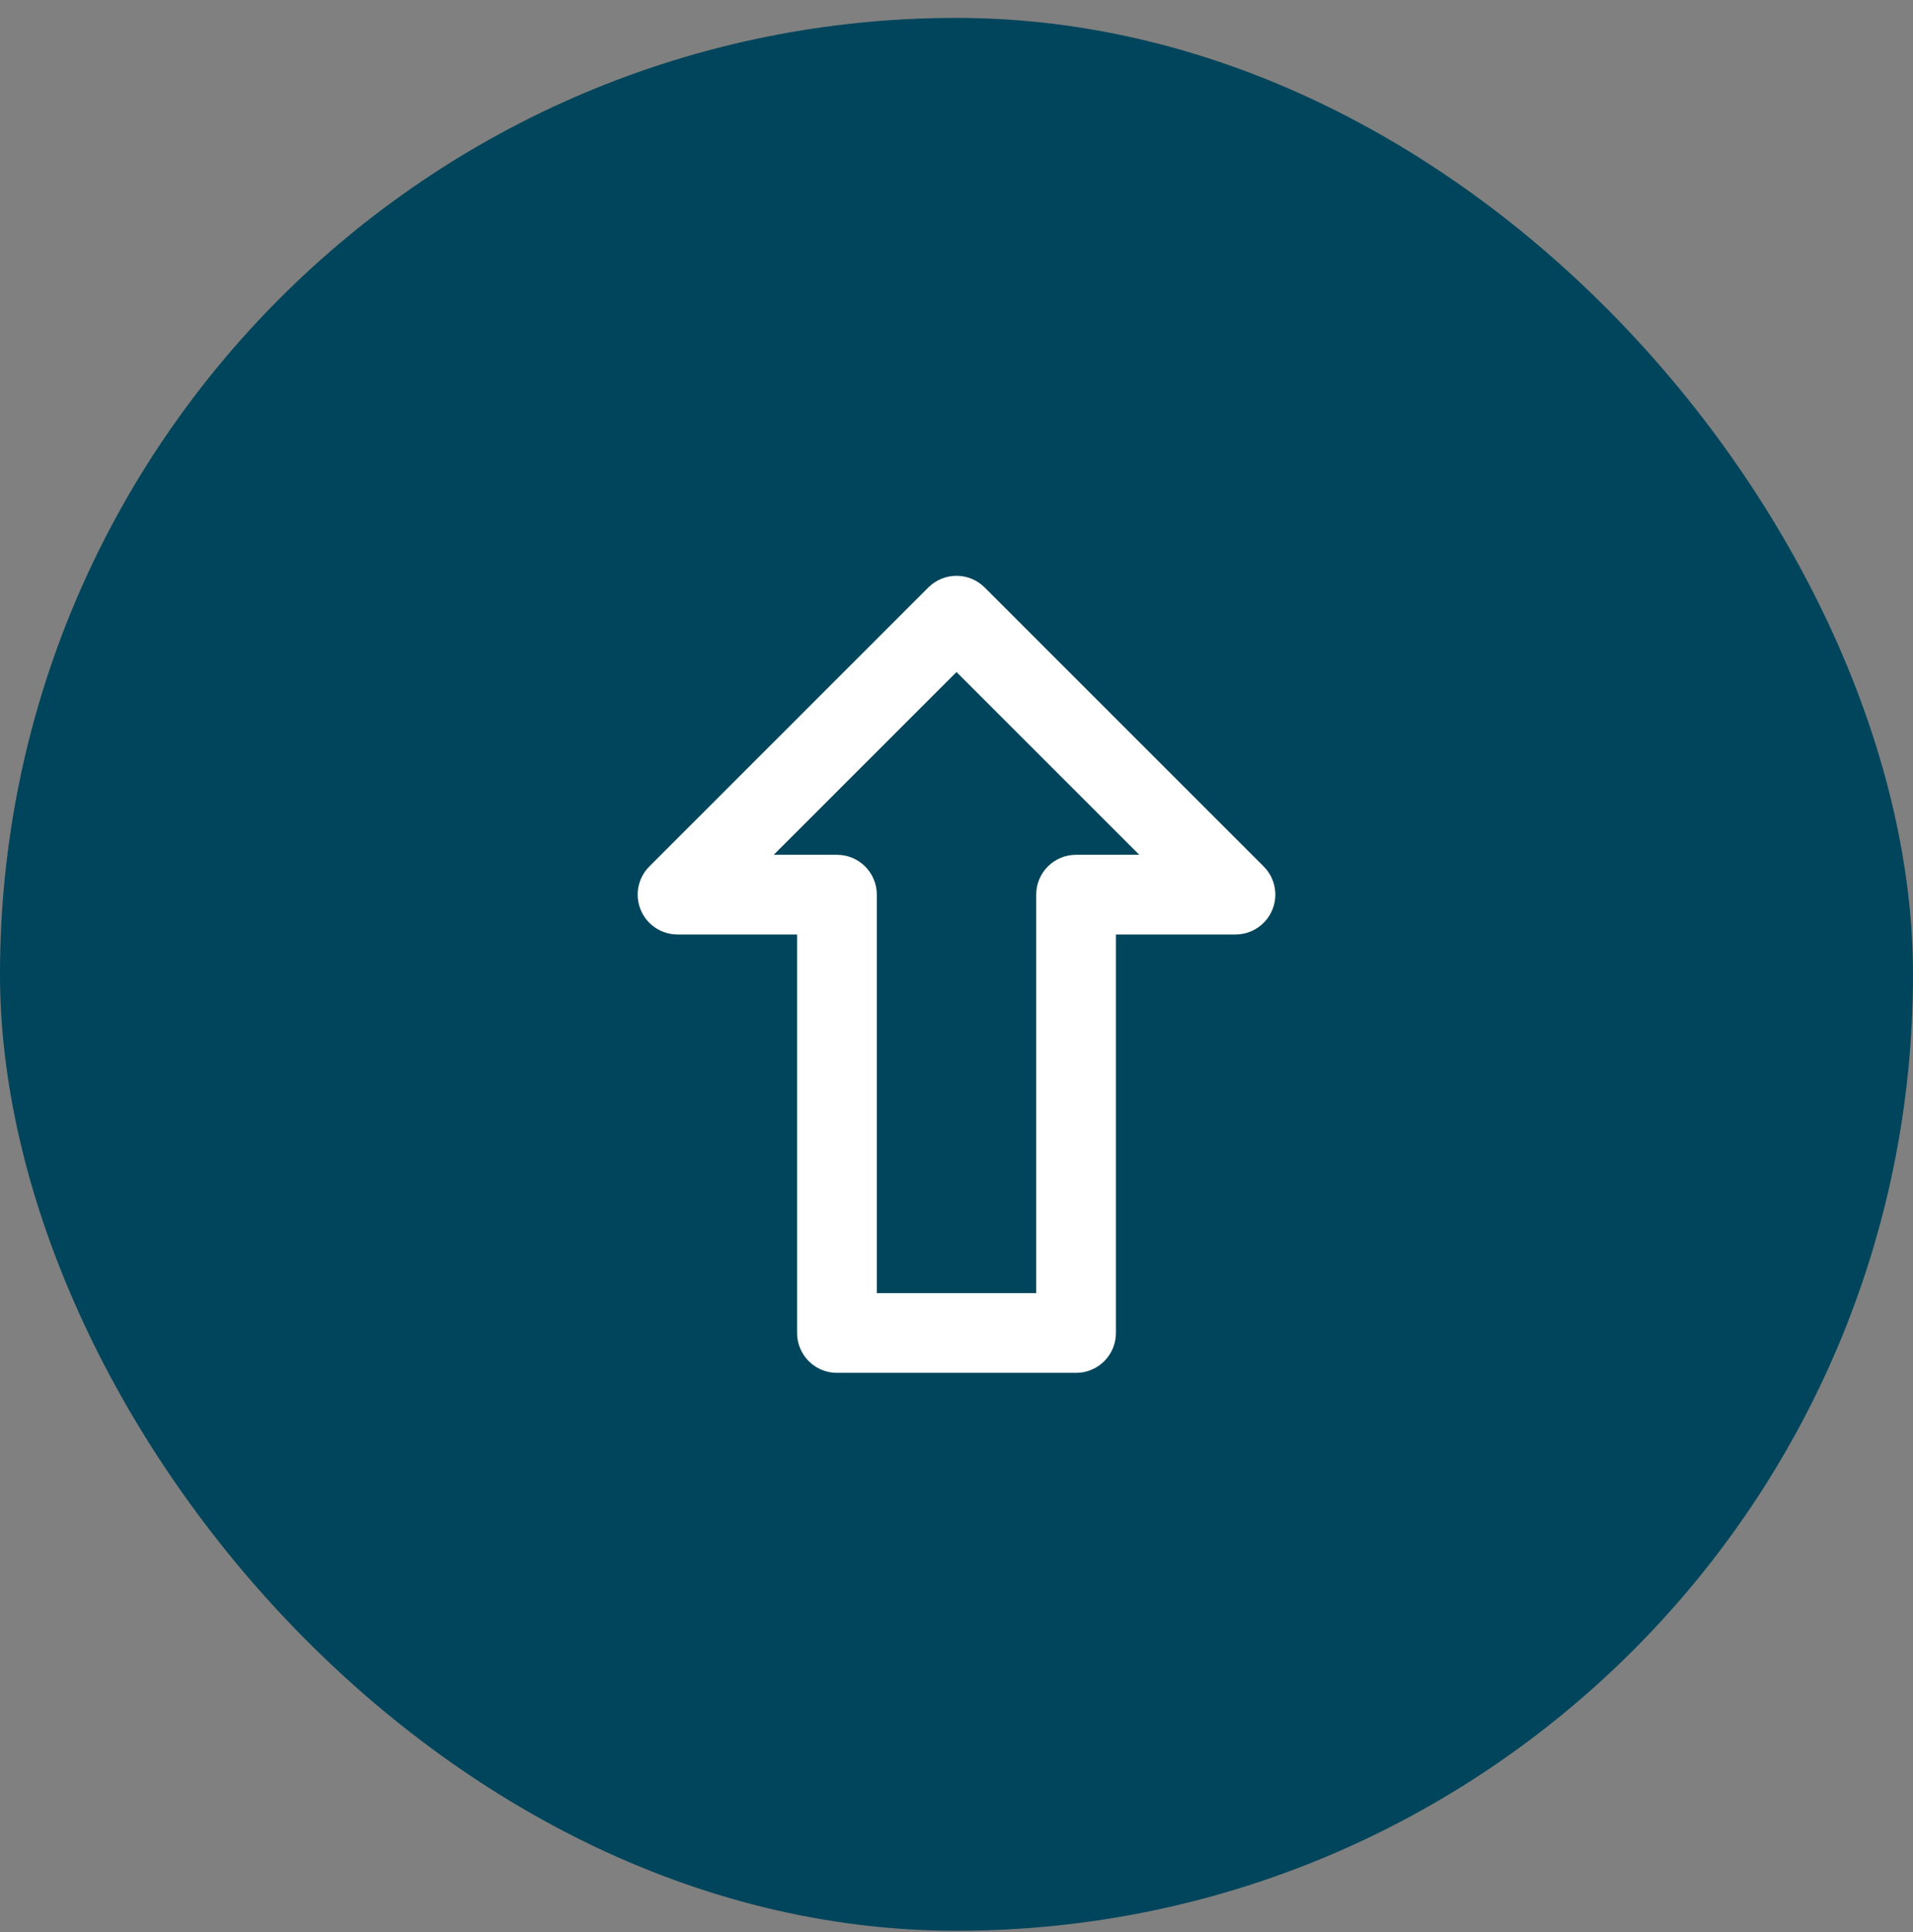 <svg width="100" height="101" viewBox="0 0 100 101" fill="none" xmlns="http://www.w3.org/2000/svg">
<rect x="0" y="0" width="100" height="101" fill="#808080" stroke="none"/>
<rect y="0.936" width="100" height="100" rx="50" fill="#00455B"/>
<path fill-rule="evenodd" clip-rule="evenodd" d="M48.527 30.712C49.341 29.899 50.66 29.899 51.473 30.712L66.057 45.296C66.653 45.892 66.831 46.788 66.508 47.566C66.186 48.345 65.426 48.852 64.584 48.852H58.334V69.686C58.334 70.836 57.401 71.769 56.25 71.769H43.75C42.6 71.769 41.667 70.836 41.667 69.686V48.852H35.417C34.574 48.852 33.815 48.345 33.492 47.566C33.17 46.788 33.348 45.892 33.944 45.296L48.527 30.712ZM40.447 44.686H43.75C44.901 44.686 45.834 45.618 45.834 46.769V67.602H54.167V46.769C54.167 45.618 55.1 44.686 56.25 44.686H59.554L50 35.132L40.447 44.686Z" fill="white"/>
</svg>
